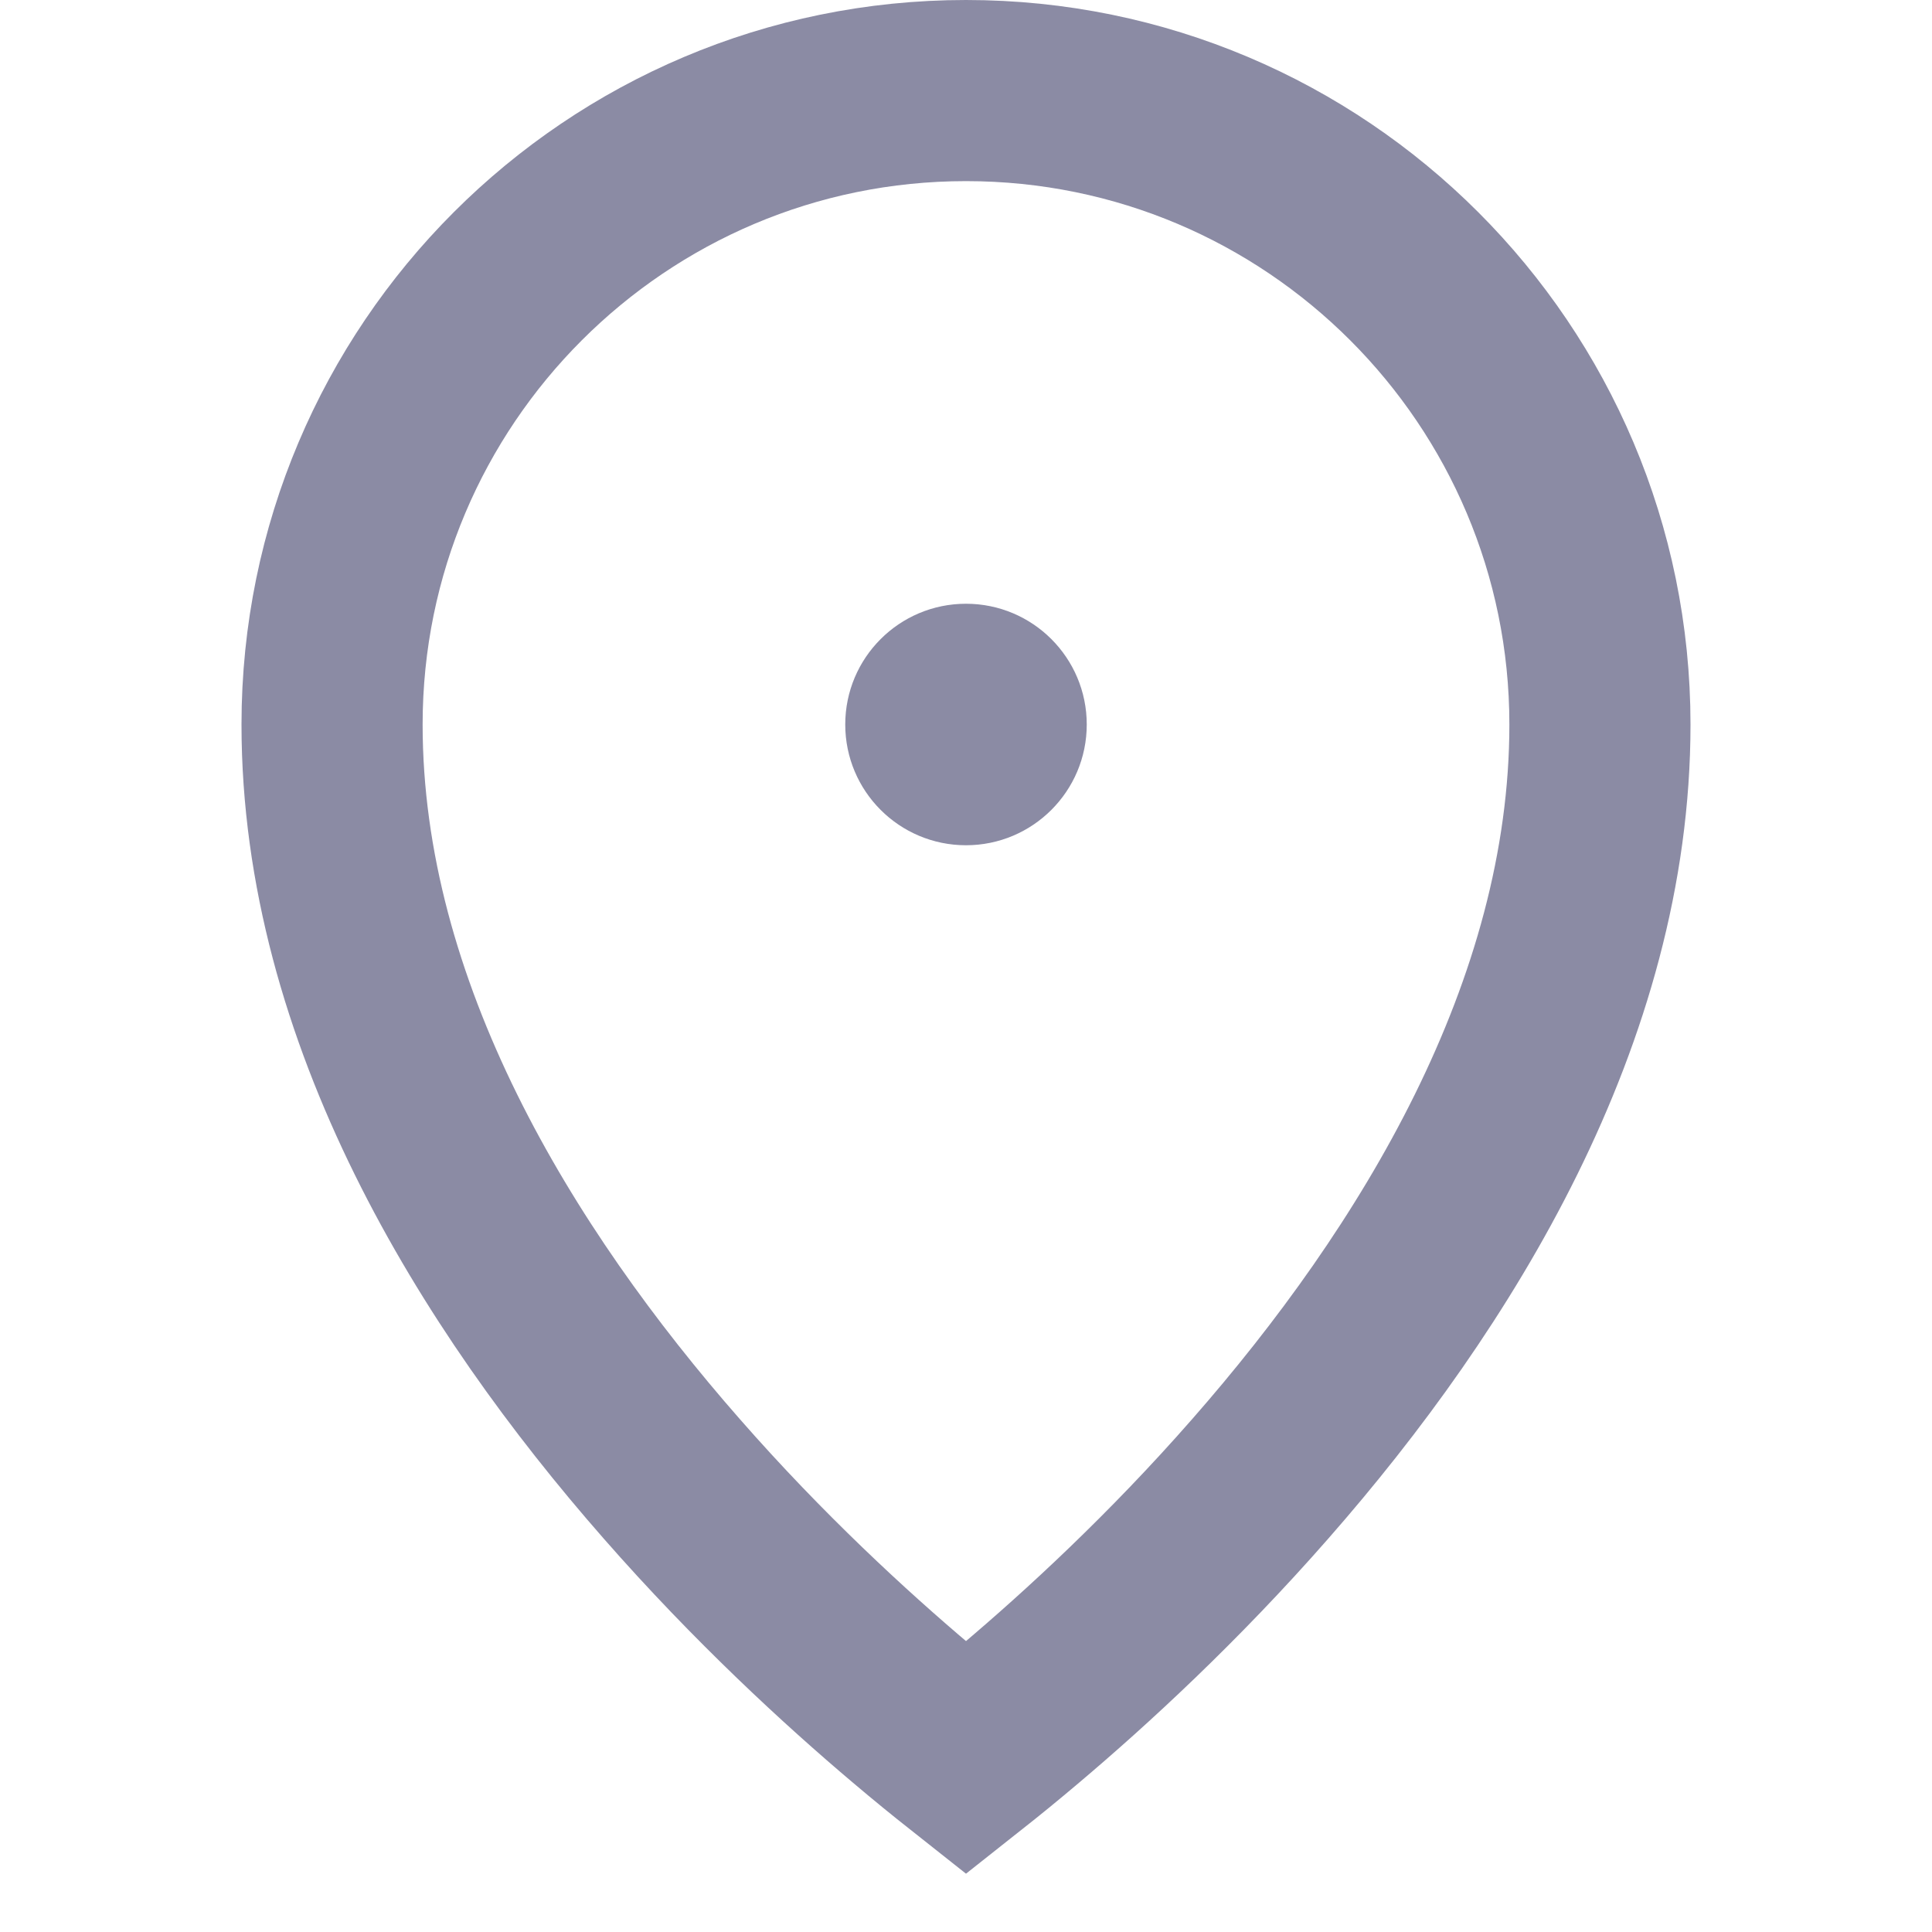 <svg width="16" height="16" viewBox="0 0 16 16" fill="none" xmlns="http://www.w3.org/2000/svg">
<path d="M13.25 6C13.25 8.384 11.895 10.585 10.436 12.248C9.717 13.069 8.995 13.732 8.453 14.19C8.282 14.335 8.129 14.459 8 14.561C7.871 14.459 7.718 14.335 7.547 14.19C7.005 13.732 6.283 13.069 5.564 12.248C4.105 10.585 2.75 8.384 2.75 6C2.75 3.101 5.101 0.75 8 0.75C10.899 0.75 13.25 3.101 13.25 6Z" stroke="#8B8BA4" stroke-width="1.5"/>
<circle cx="8" cy="6" r="1" fill="#8B8BA4"/>
</svg>
